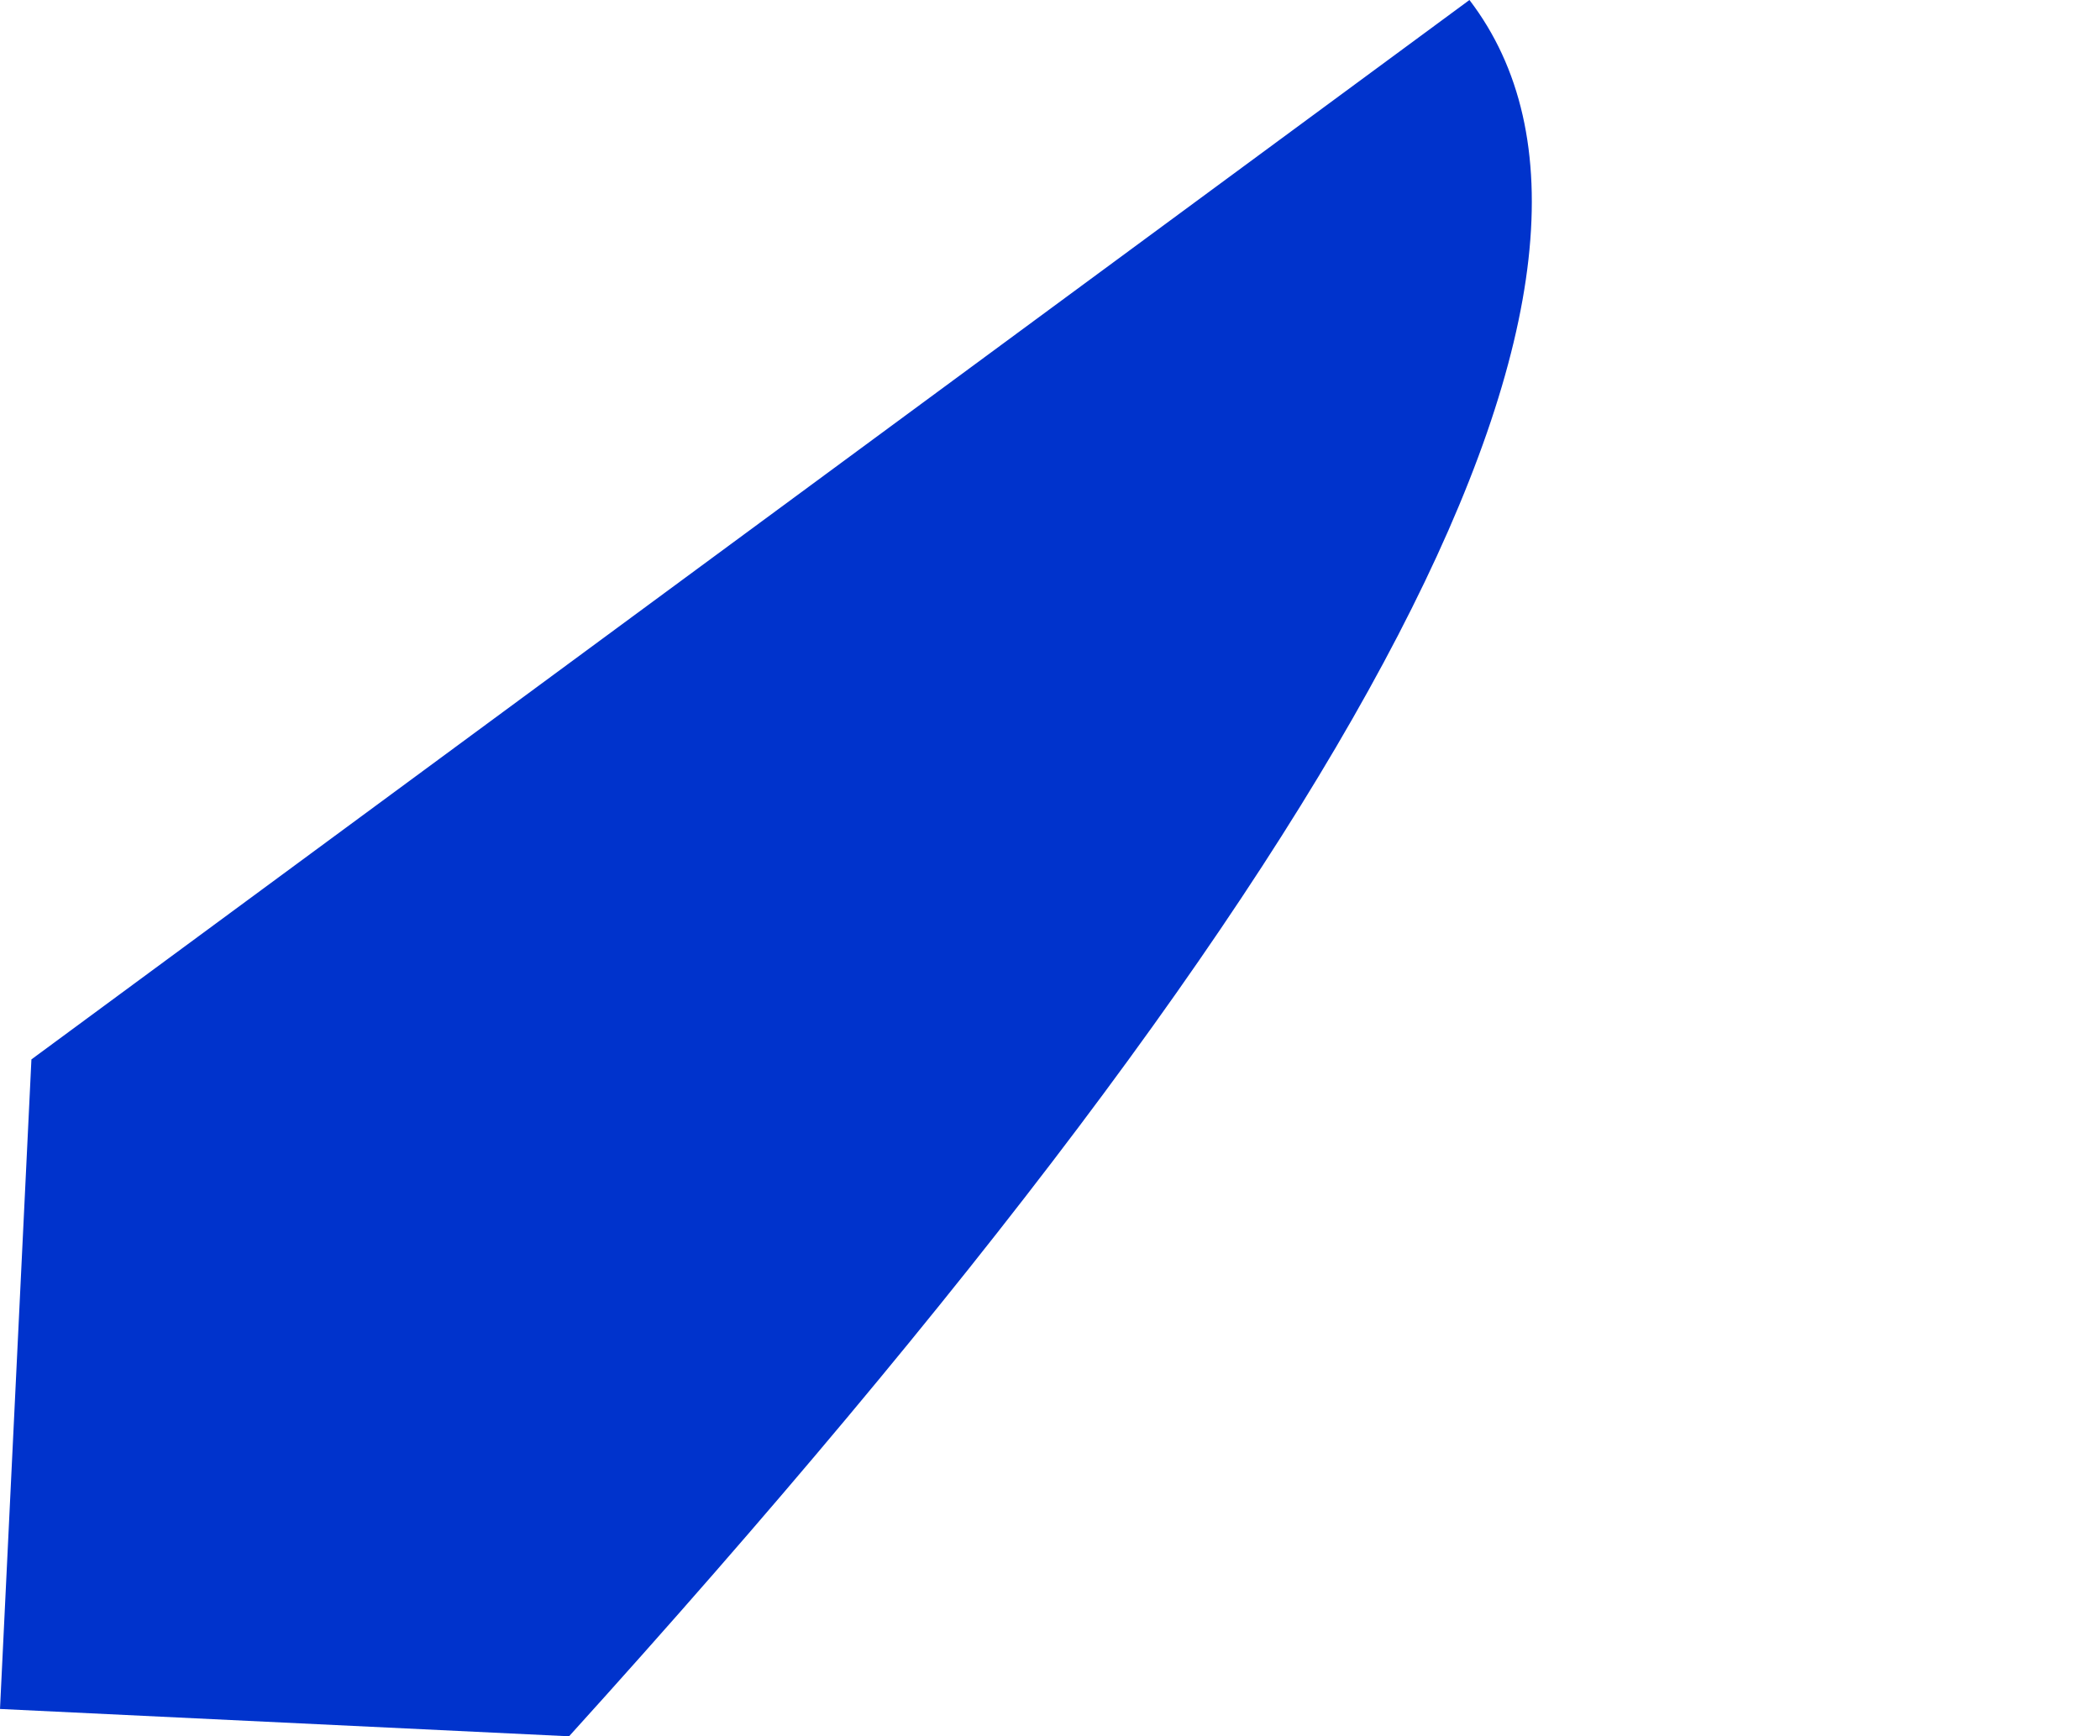 <?xml version="1.0" encoding="UTF-8" standalone="no"?>
<svg xmlns:xlink="http://www.w3.org/1999/xlink" height="127.1px" width="153.7px" xmlns="http://www.w3.org/2000/svg">
  <g transform="matrix(1.0, 0.0, 0.0, 1.0, 90.5, 152.65)">
    <path d="M-90.5 -27.55 Q-69.65 -26.55 -48.85 -25.55 39.55 -123.2 17.05 -152.65 L-88.2 -75.1 -90.5 -27.55" fill="#0033cc" fill-rule="evenodd" stroke="none">
      <animate attributeName="fill" dur="2s" repeatCount="indefinite" values="#0033cc;#0033cd"/>
      <animate attributeName="fill-opacity" dur="2s" repeatCount="indefinite" values="1.0;1.0"/>
      <animate attributeName="d" dur="2s" repeatCount="indefinite" values="M-90.5 -27.55 Q-69.65 -26.55 -48.85 -25.55 39.55 -123.2 17.05 -152.65 L-88.2 -75.1 -90.5 -27.55;M-90.5 -27.55 Q24.9 -151.4 21.65 -40.45 107.0 -34.85 17.05 -152.65 L-88.2 -75.1 -90.5 -27.55"/>
    </path>
    <path d="M-90.5 -27.55 L-88.2 -75.1 17.05 -152.65 Q39.55 -123.2 -48.85 -25.55 -69.65 -26.55 -90.5 -27.55" fill="none" stroke="#000000" stroke-linecap="round" stroke-linejoin="round" stroke-opacity="0.0" stroke-width="1.0">
      <animate attributeName="stroke" dur="2s" repeatCount="indefinite" values="#000000;#000001"/>
      <animate attributeName="stroke-width" dur="2s" repeatCount="indefinite" values="0.0;0.0"/>
      <animate attributeName="fill-opacity" dur="2s" repeatCount="indefinite" values="0.0;0.0"/>
      <animate attributeName="d" dur="2s" repeatCount="indefinite" values="M-90.5 -27.55 L-88.2 -75.1 17.05 -152.65 Q39.55 -123.2 -48.85 -25.55 -69.65 -26.55 -90.5 -27.55;M-90.5 -27.55 L-88.2 -75.1 17.05 -152.65 Q107.0 -34.85 21.65 -40.45 24.9 -151.4 -90.5 -27.55"/>
    </path>
  </g>
</svg>
